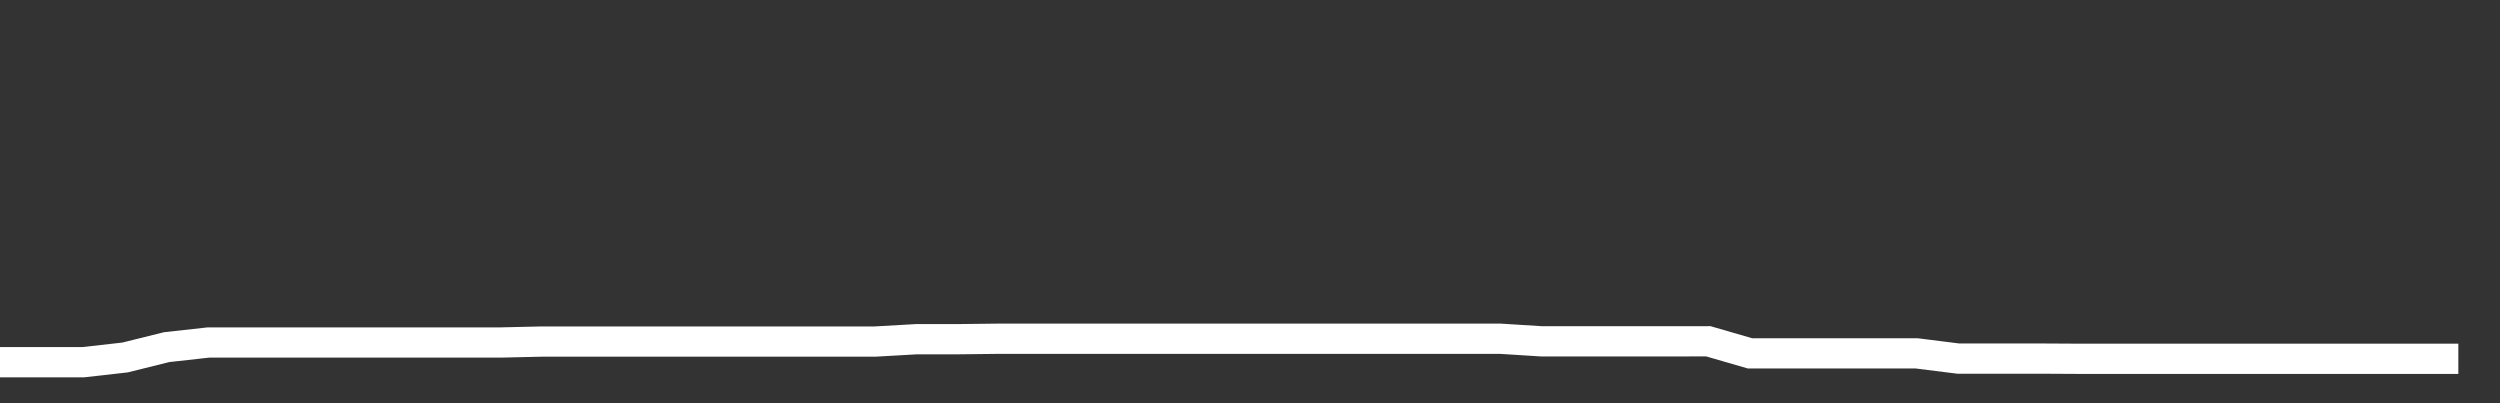 <svg xmlns="http://www.w3.org/2000/svg" width="248" height="40" viewBox="0 0 248 40" shape-rendering="auto"><rect x="0" y="0" width="248" height="40" fill="#333333" stroke="none"/><polyline points="0, 35.929 4.133, 35.929 8.267, 35.929 12.4, 35.463 16.533, 34.436 20.667, 33.977 24.8, 33.977 28.933, 33.977 33.067, 33.977 37.2, 33.977 41.333, 33.977 45.467, 33.977 49.6, 33.977 53.733, 33.883 57.867, 33.883 62, 33.883 66.133, 33.883 70.267, 33.883 74.4, 33.883 78.533, 33.883 82.667, 33.883 86.8, 33.883 90.933, 33.648 95.067, 33.648 99.2, 33.601 103.333, 33.601 107.467, 33.601 111.6, 33.601 115.733, 33.601 119.867, 33.601 124, 33.601 128.133, 33.601 132.267, 33.601 136.4, 33.601 140.533, 33.601 144.667, 33.601 148.8, 33.601 152.933, 33.861 157.067, 33.861 161.2, 33.861 165.333, 33.861 169.467, 33.856 173.6, 35.054 177.733, 35.054 181.867, 35.054 186, 35.054 190.133, 35.054 194.267, 35.573 198.4, 35.573 202.533, 35.573 206.667, 35.595 210.8, 35.595 214.933, 35.595 219.067, 35.595 223.2, 35.595 227.333, 35.595 231.467, 35.595 235.6, 35.595 239.733, 35.595 243.867, 35.595 248" stroke="#fff" stroke-width="3" stroke-opacity="1" fill="none" fill-opacity="0"></polyline></svg>